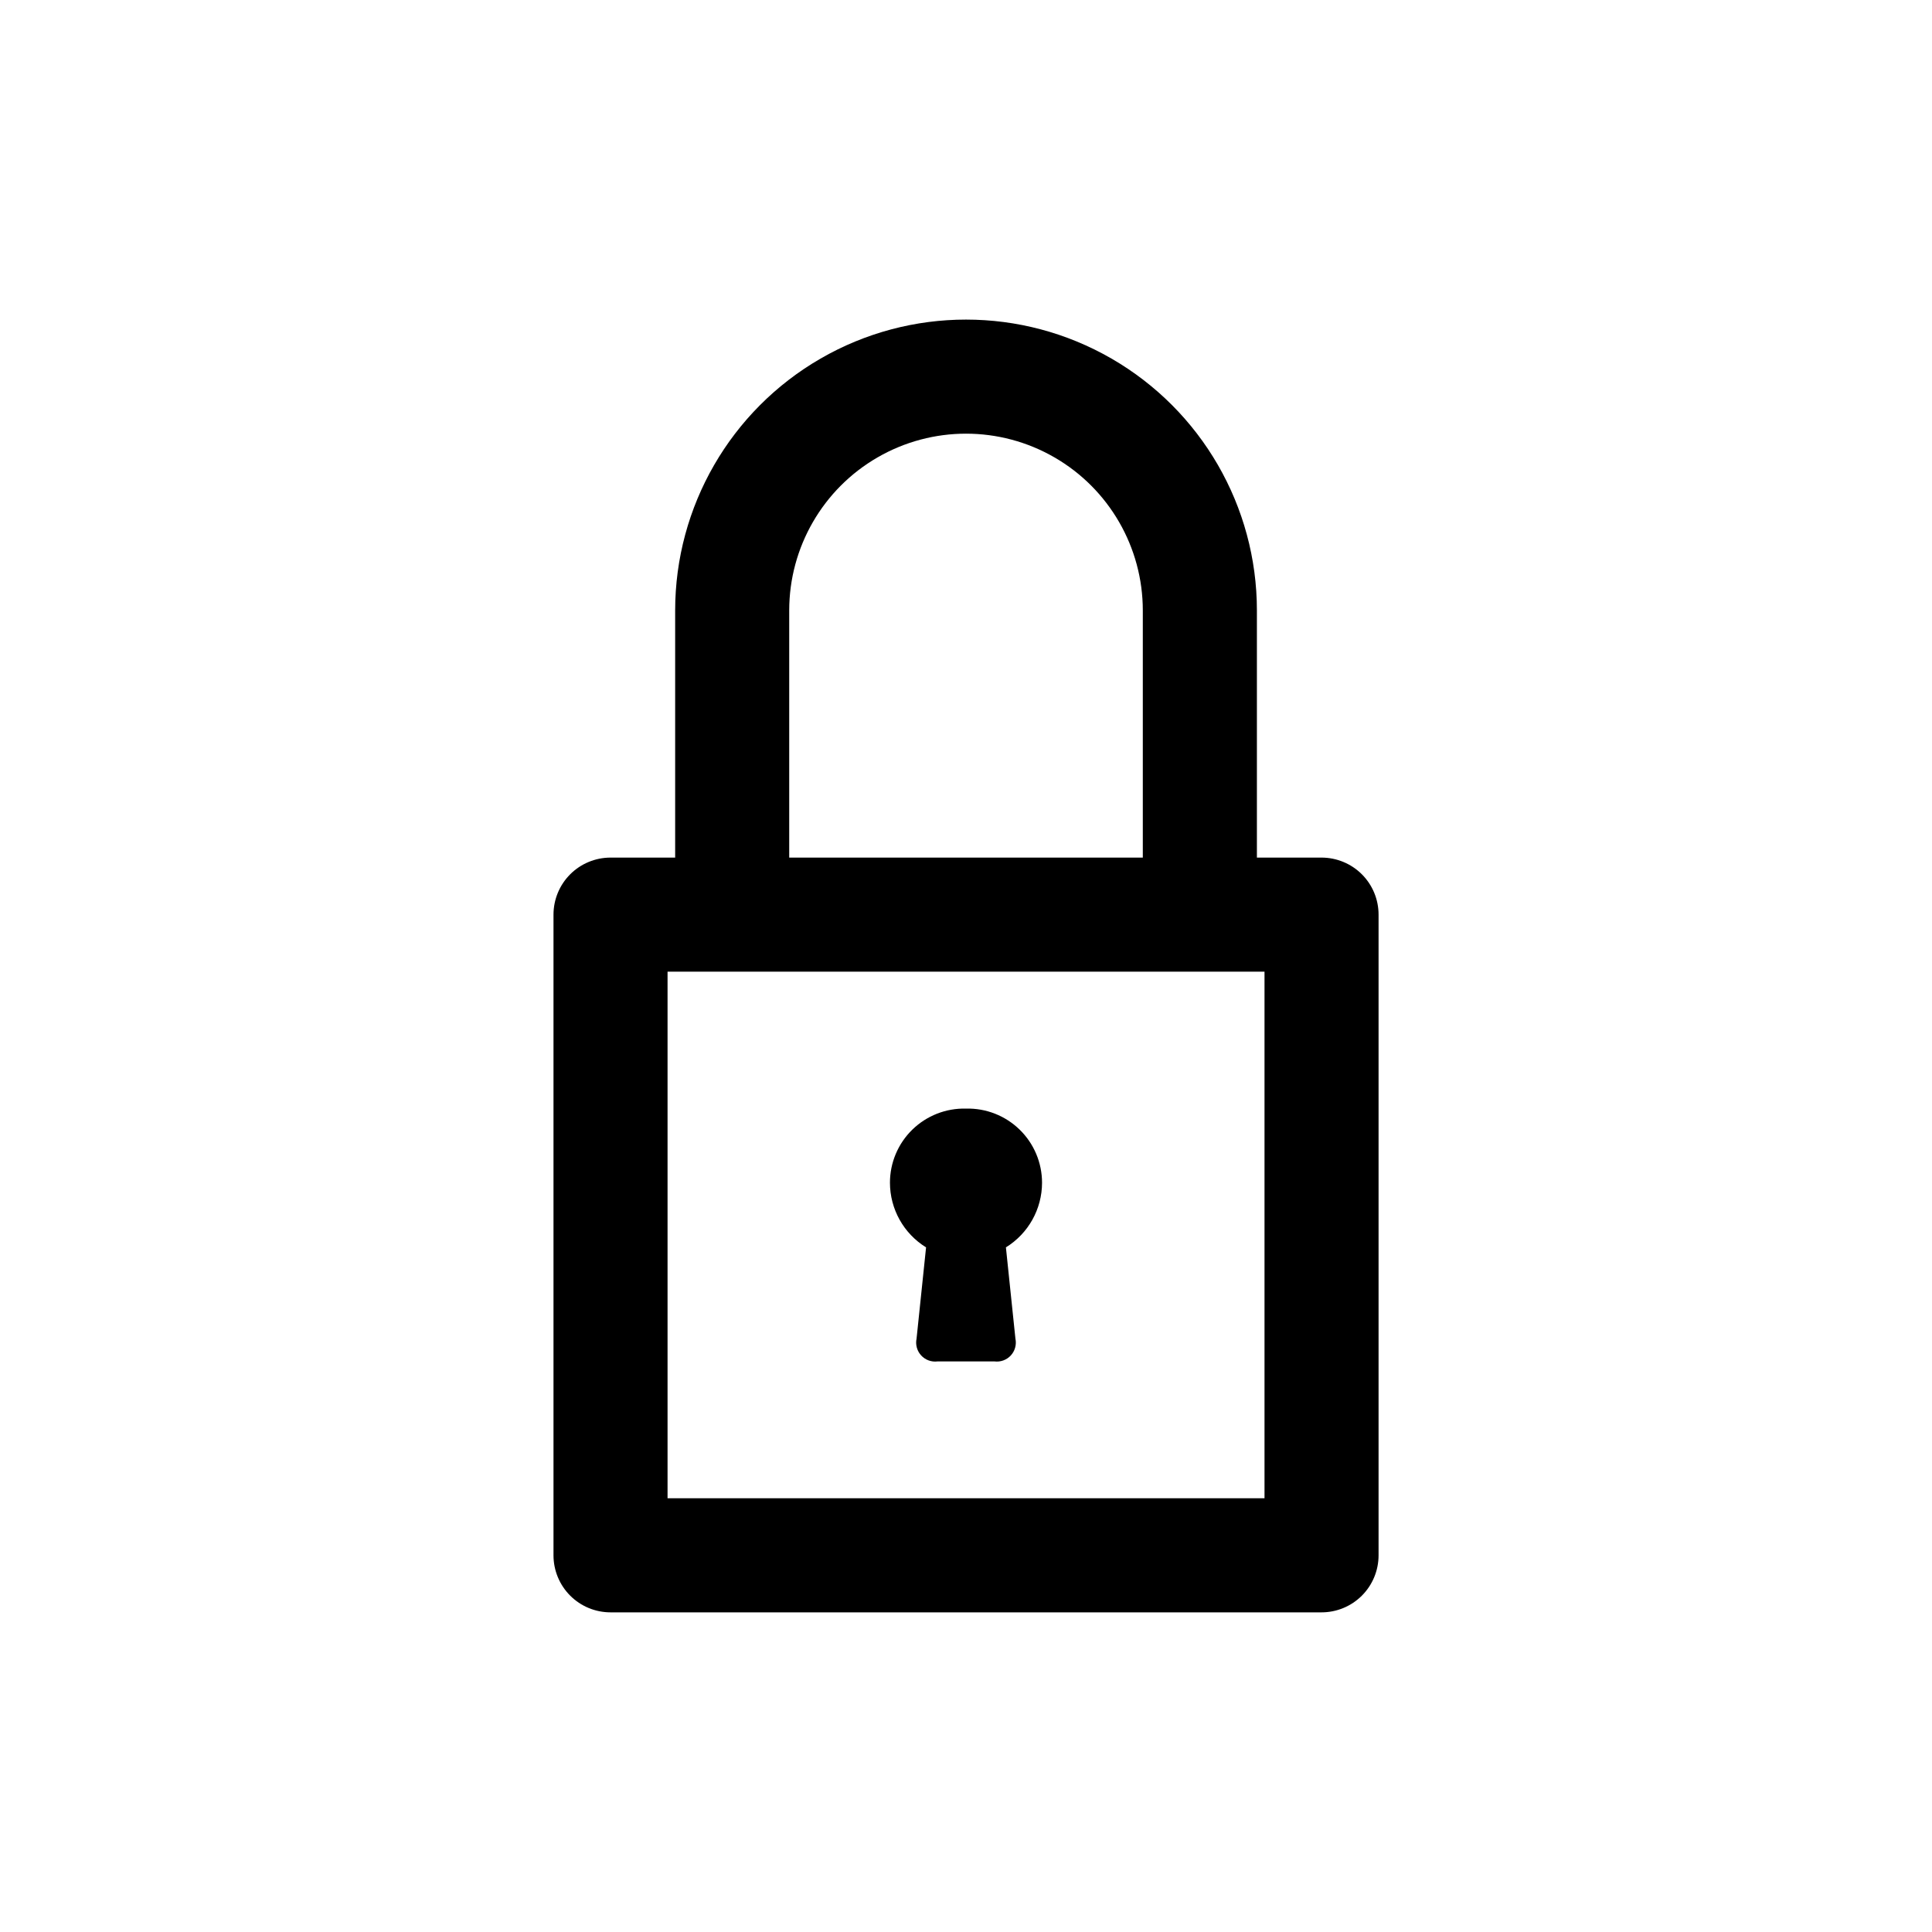 <?xml version="1.0" encoding="UTF-8"?>
<!-- The Best Svg Icon site in the world: iconSvg.co, Visit us! https://iconsvg.co -->
<svg fill="#000000" width="800px" height="800px" version="1.1" viewBox="144 144 512 512" xmlns="http://www.w3.org/2000/svg">
 <g>
  <path d="m305.79 571.29h188.43c4.008 0 7.852-1.59 10.688-4.426 2.836-2.836 4.426-6.68 4.426-10.688v-169.79c0-4.008-1.59-7.852-4.426-10.688-2.836-2.832-6.68-4.426-10.688-4.426h-17.129v-65.496c0-27.539-14.691-52.984-38.543-66.754-23.848-13.77-53.234-13.77-77.082 0-23.848 13.77-38.543 39.215-38.543 66.754v65.496h-17.129c-4.008 0-7.852 1.594-10.688 4.426-2.832 2.836-4.426 6.68-4.426 10.688v169.79c0 4.008 1.594 7.852 4.426 10.688 2.836 2.836 6.68 4.426 10.688 4.426zm47.359-265.51c0-16.738 8.93-32.207 23.426-40.574 14.496-8.371 32.359-8.371 46.855 0 14.496 8.367 23.426 23.836 23.426 40.574v65.496h-93.707zm-32.242 95.723 158.2 0.004v139.55h-158.2z"/>
  <path d="m400 437.79c-5.301-0.137-10.426 1.875-14.223 5.574-3.793 3.699-5.934 8.773-5.93 14.074 0.008 6.981 3.629 13.461 9.57 17.129l-2.519 24.184c-0.336 1.59 0.117 3.25 1.215 4.449 1.102 1.199 2.711 1.793 4.328 1.594h15.113c1.617 0.199 3.227-0.395 4.328-1.594 1.102-1.199 1.551-2.859 1.215-4.449l-2.519-24.184c5.941-3.668 9.566-10.148 9.574-17.129 0-5.301-2.141-10.375-5.934-14.074s-8.922-5.711-14.219-5.574z"/>
 </g>
</svg>